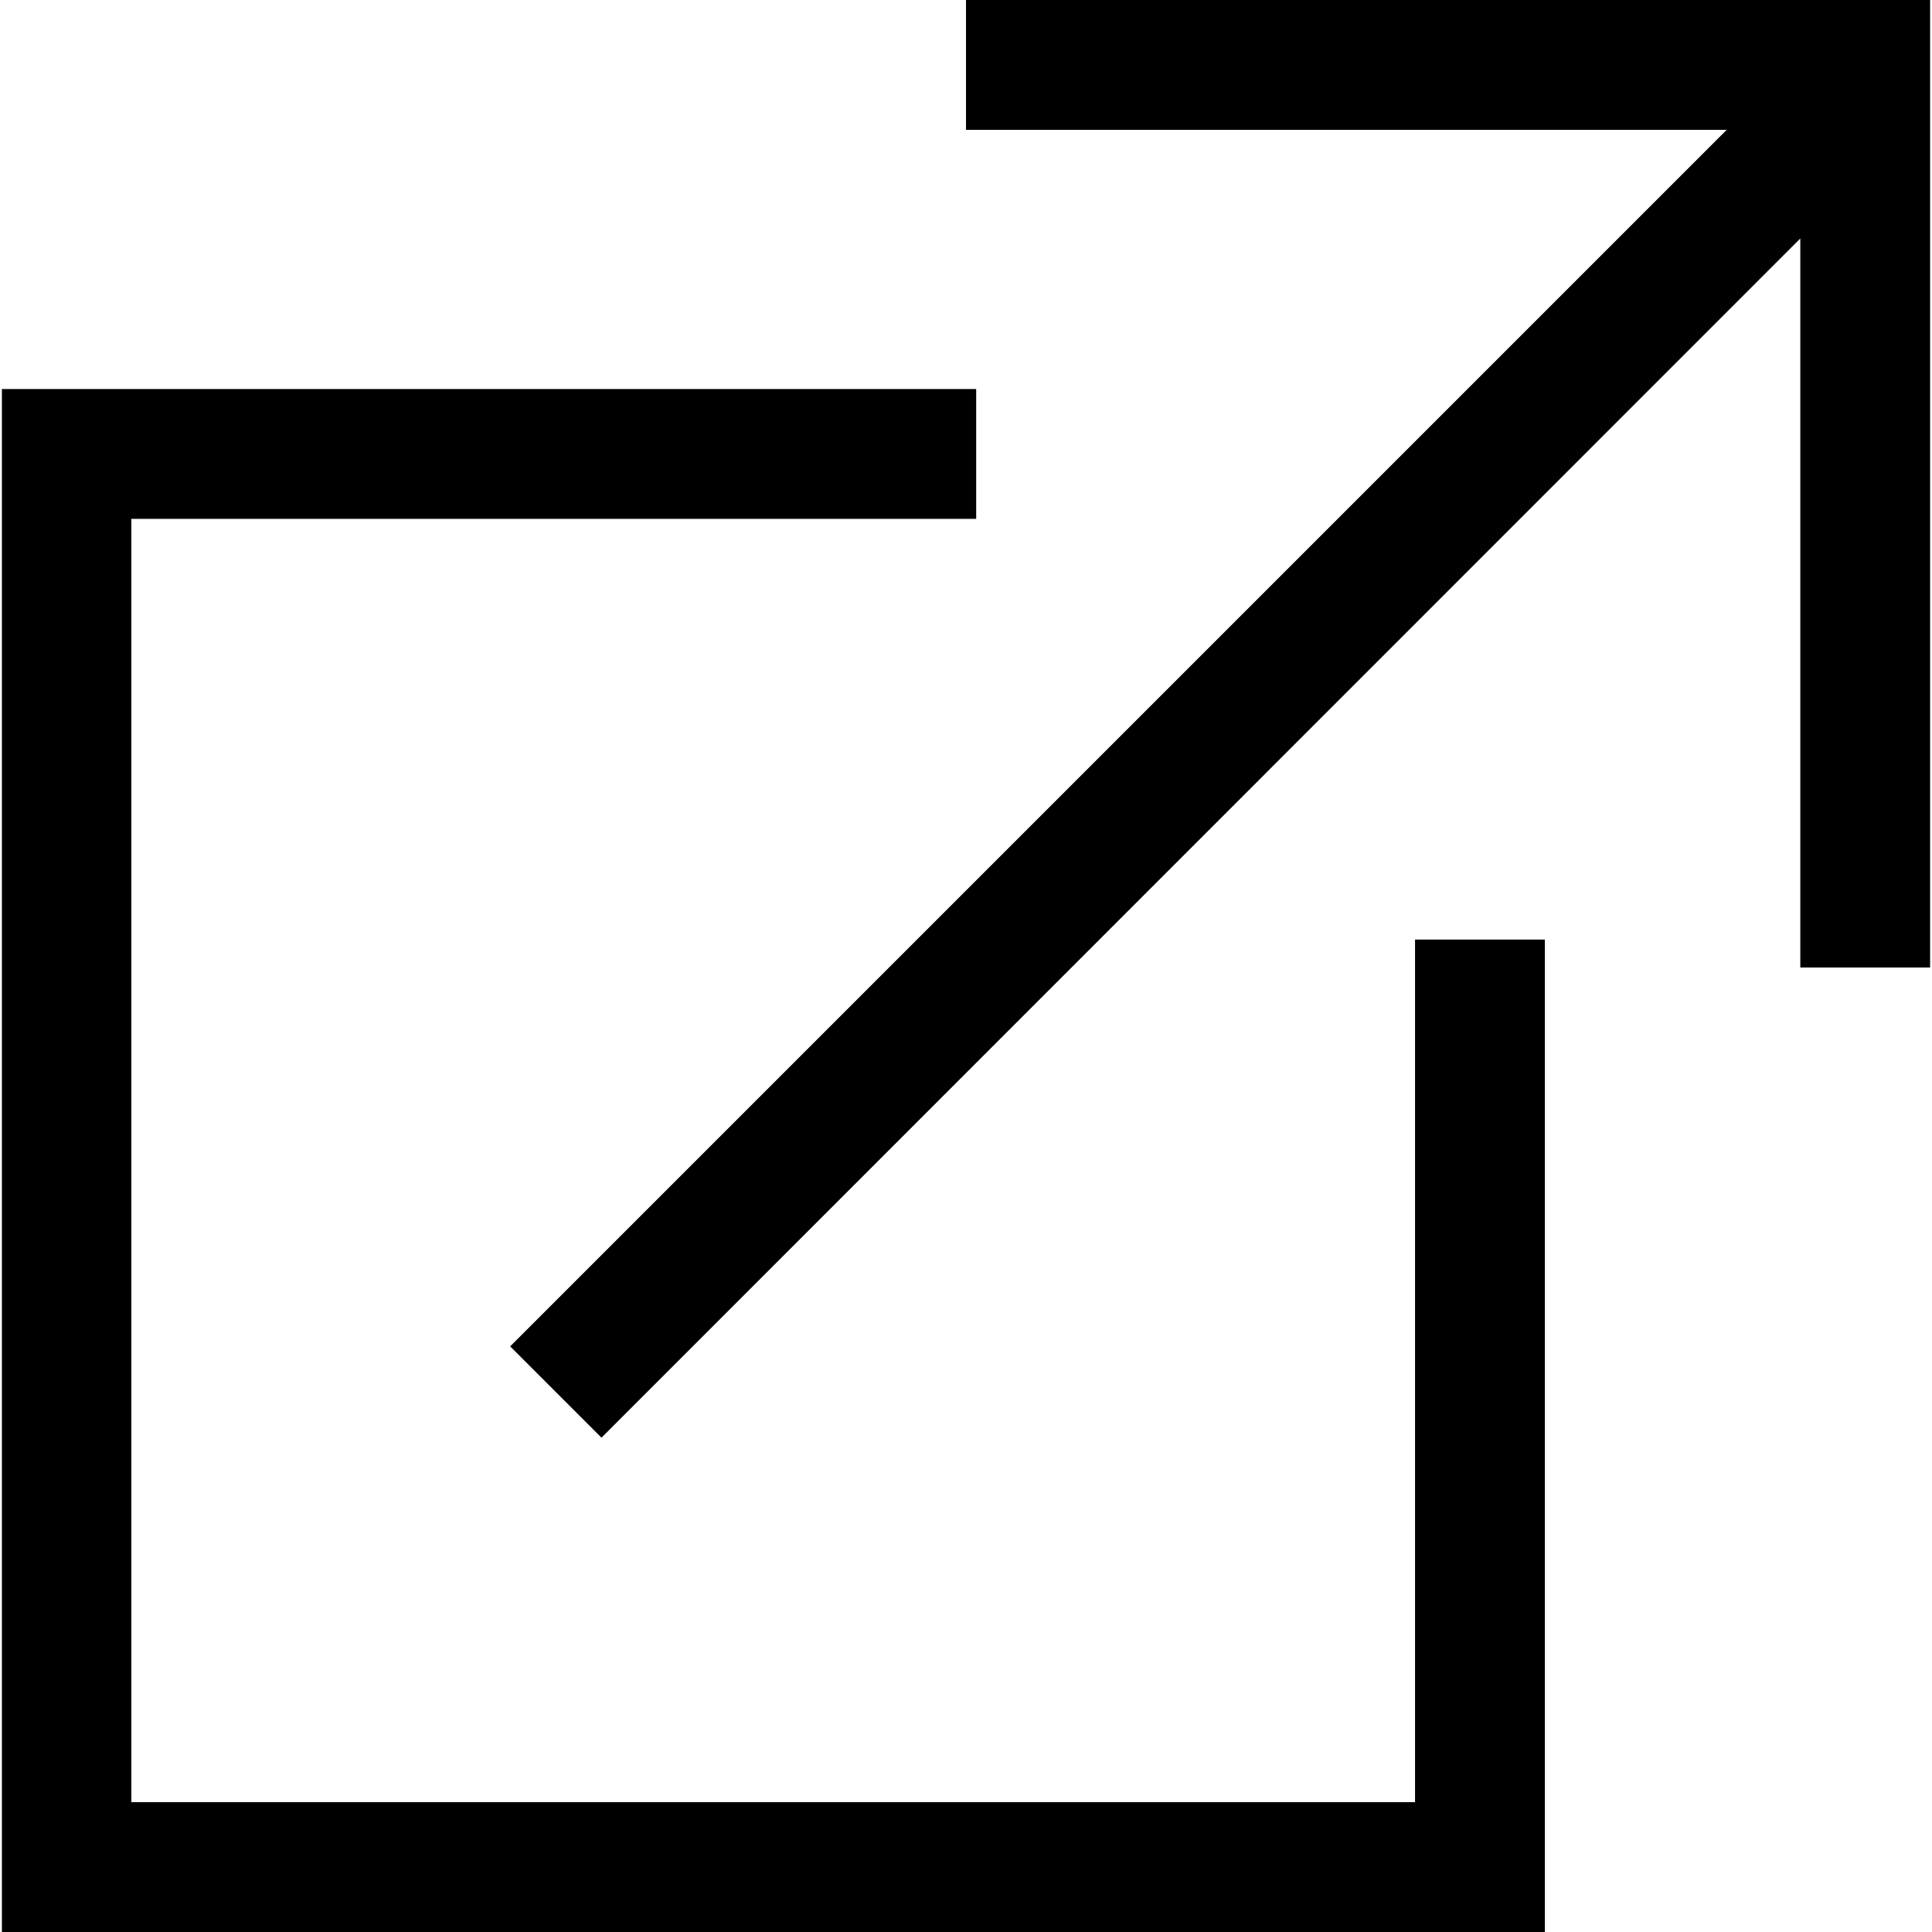 <?xml version="1.0" encoding="utf-8"?>
<!-- Generator: Adobe Illustrator 19.0.0, SVG Export Plug-In . SVG Version: 6.00 Build 0)  -->
<svg version="1.1" id="Layer_1" xmlns="http://www.w3.org/2000/svg" xmlns:xlink="http://www.w3.org/1999/xlink" x="0px" y="0px"
	 viewBox="0 0 512 512" style="enable-background:new 0 0 512 512;" xml:space="preserve">
<g id="XMLID_1_">
	<path id="XMLID_5_" d="M511.5,0.9v255.5h-34.4V63.2L159.4,381l-24.2-24.2L457.6,34.4H256V0h255.5V0.9z M374.9,477.6H34.8V137.5
		h223.9v-34.4H0.5V512h408.9V249h-34.4V477.6z"/>
</g>
</svg>

